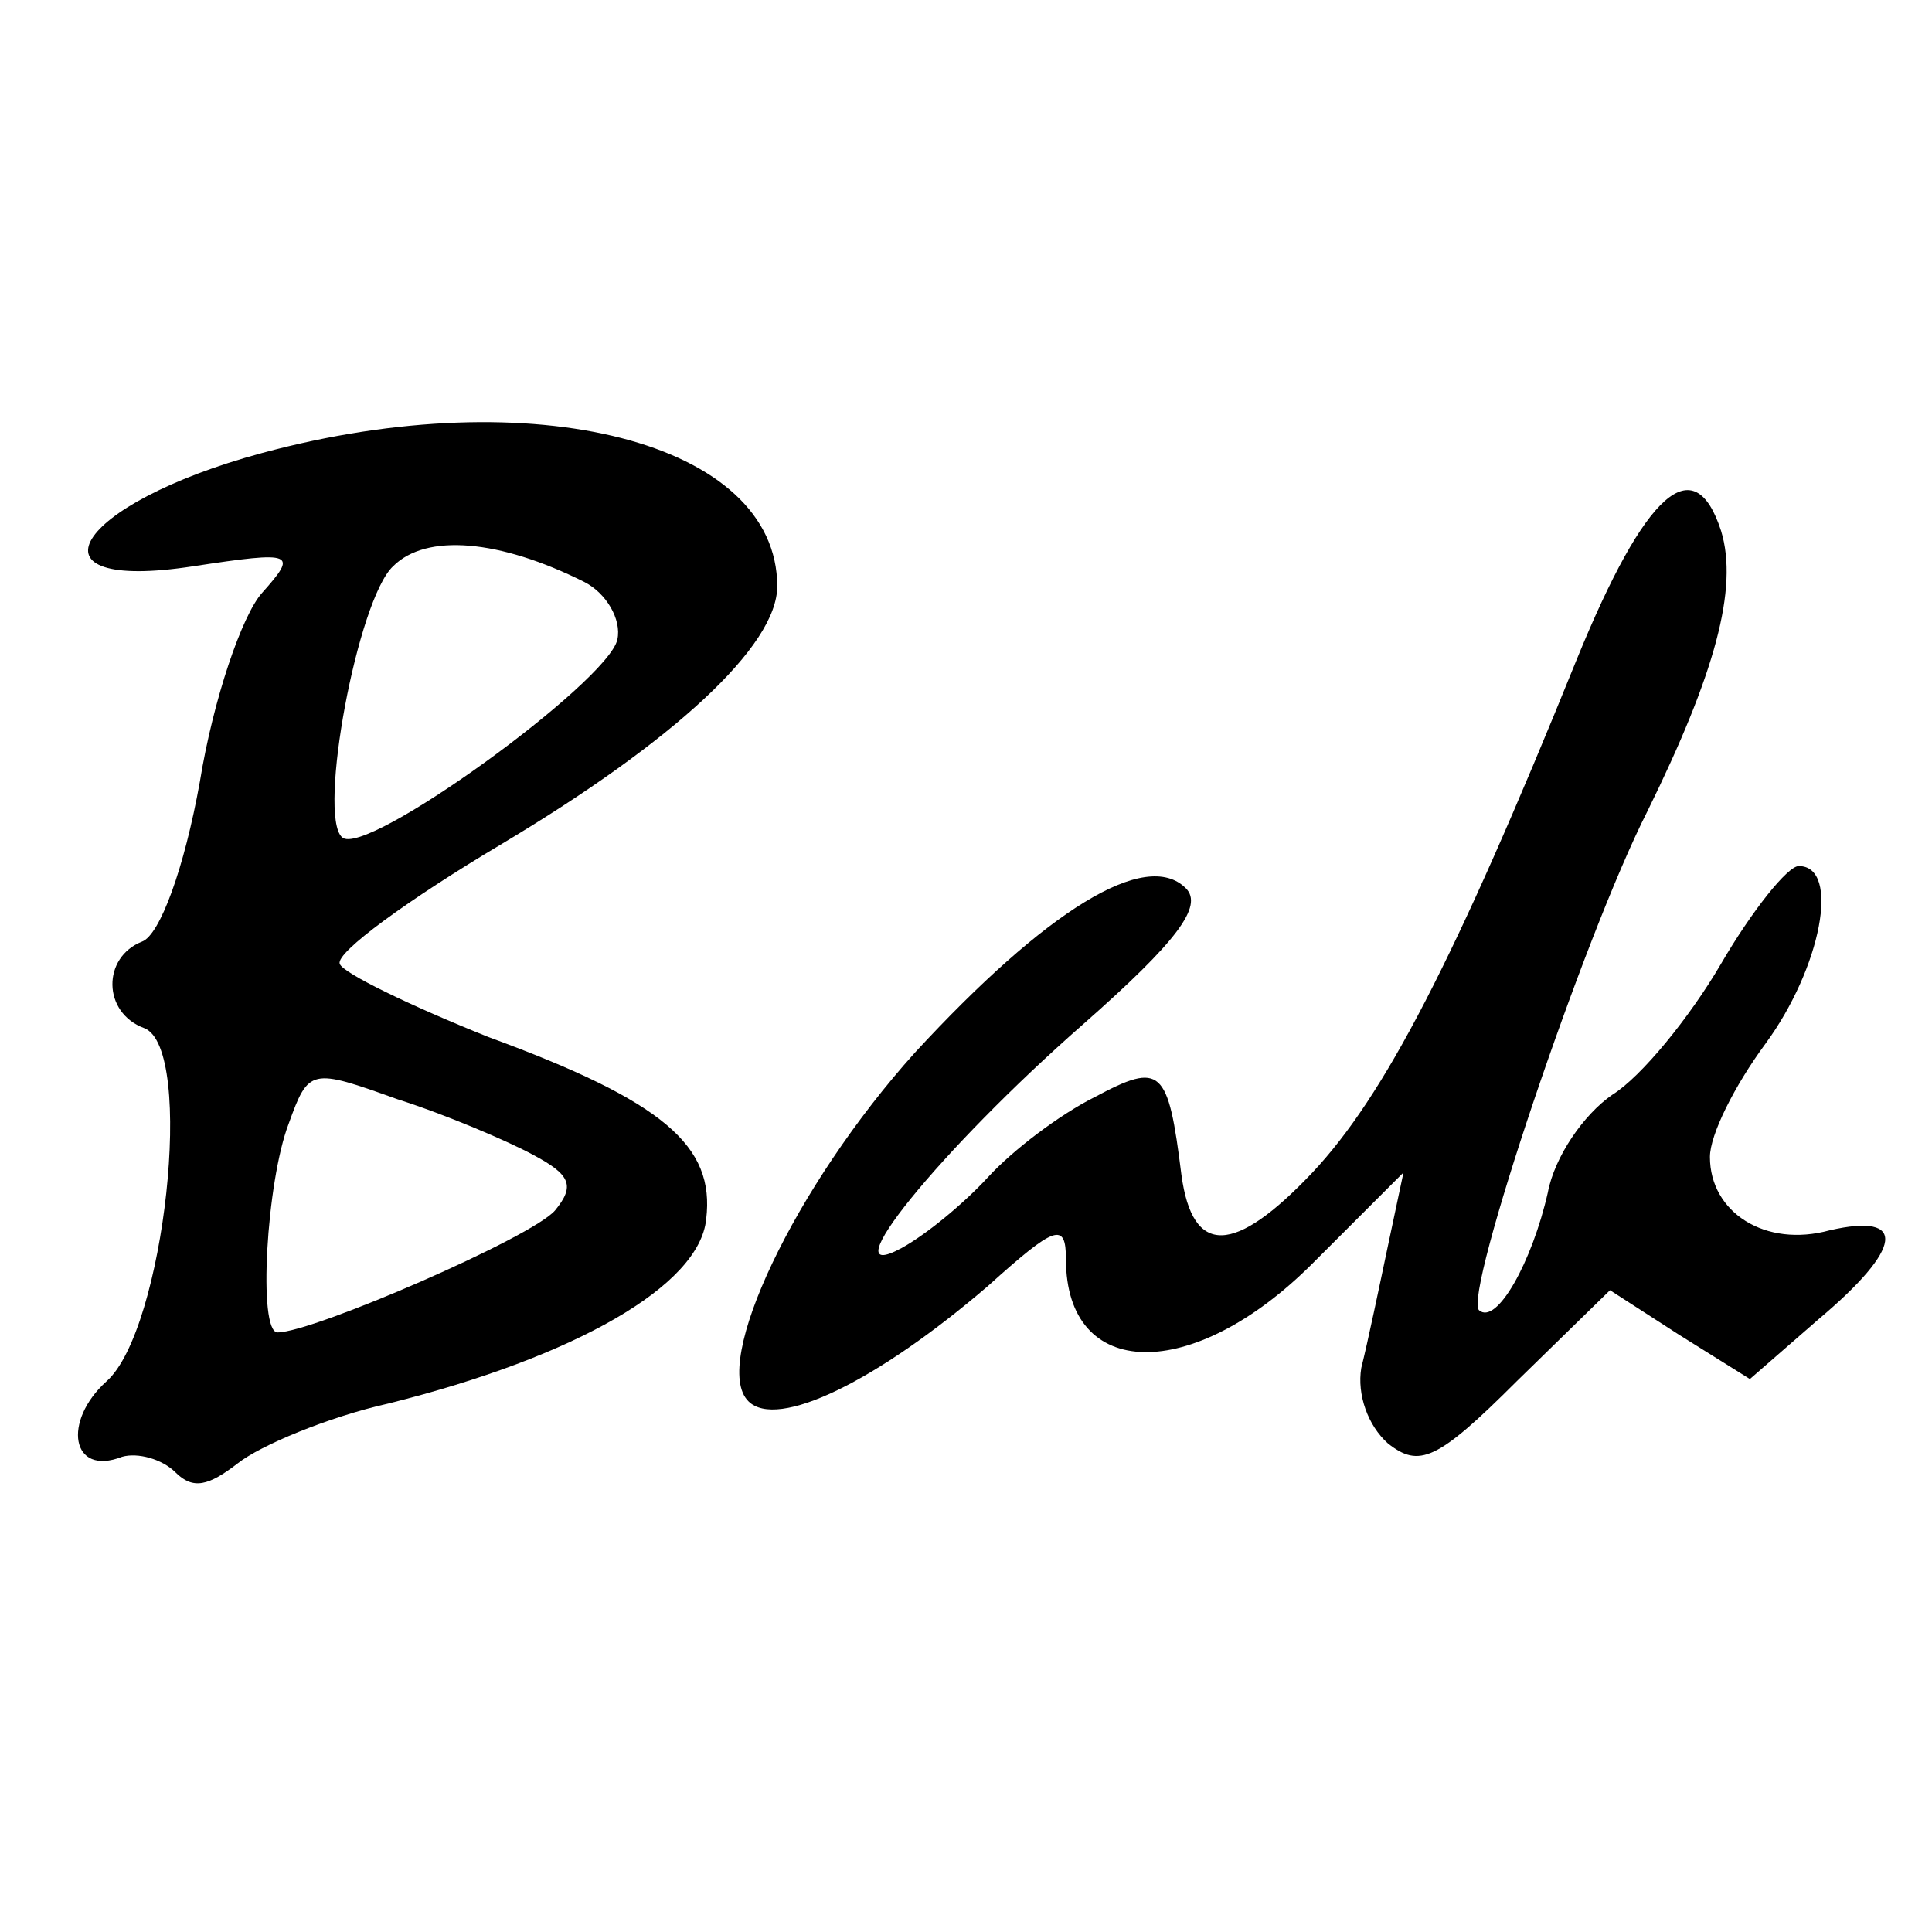 <?xml version="1.0" standalone="no"?>
<!DOCTYPE svg PUBLIC "-//W3C//DTD SVG 20010904//EN"
 "http://www.w3.org/TR/2001/REC-SVG-20010904/DTD/svg10.dtd">
<svg version="1.0" xmlns="http://www.w3.org/2000/svg"
 width="87pt" height="87pt" viewBox="0 0 87 87"
 preserveAspectRatio="xMidYMid meet">
<g transform="translate(0,87) scale(0.1,-0.1)"
fill="#000000" stroke="none">
<path d="M118 666 c-85 -23 -109 -63 -31 -51 46 7 47 6 31 -12 -9 -10 -22 -48
-28 -85 -7 -39 -18 -69 -26 -72 -18 -7 -18 -32 1 -39 23 -9 9 -136 -17 -159
-20 -18 -16 -43 7 -34 7 2 18 -1 24 -7 8 -8 15 -6 28 4 10 8 41 21 68 27 84
21 140 53 143 83 4 33 -19 53 -98 82 -35 14 -66 29 -67 33 -2 5 31 29 73 54
77 46 124 89 124 116 0 65 -110 93 -232 60z m145 -58 c10 -5 17 -17 15 -26 -4
-19 -114 -99 -124 -89 -11 10 7 107 23 122 15 15 48 12 86 -7z m-23 -258 c17
-9 19 -14 10 -25 -10 -12 -109 -55 -125 -55 -9 0 -5 68 5 94 9 25 10 25 49 11
22 -7 50 -19 61 -25z"/>
<path d="M710 573 c-55 -136 -87 -197 -119 -231 -35 -37 -54 -38 -59 -1 -6 48
-9 51 -39 35 -16 -8 -37 -24 -48 -36 -11 -12 -28 -26 -39 -32 -33 -18 17 44
82 101 42 37 54 53 46 61 -18 18 -63 -10 -122 -74 -54 -60 -92 -140 -75 -157
13 -13 58 9 108 52 30 27 35 29 35 12 0 -55 57 -56 111 -2 l41 41 -7 -33 c-4
-19 -9 -43 -12 -55 -2 -12 3 -26 12 -34 14 -11 22 -8 58 28 l42 41 31 -20 32
-20 31 27 c38 32 40 48 5 40 -29 -8 -54 8 -54 33 0 10 11 32 25 51 25 34 34
80 15 80 -5 0 -21 -20 -35 -44 -14 -24 -36 -51 -49 -59 -13 -9 -26 -28 -29
-44 -7 -31 -23 -60 -31 -53 -7 7 47 168 76 225 30 61 41 100 33 126 -12 37
-34 18 -65 -58z"/>
</g>
</svg>
